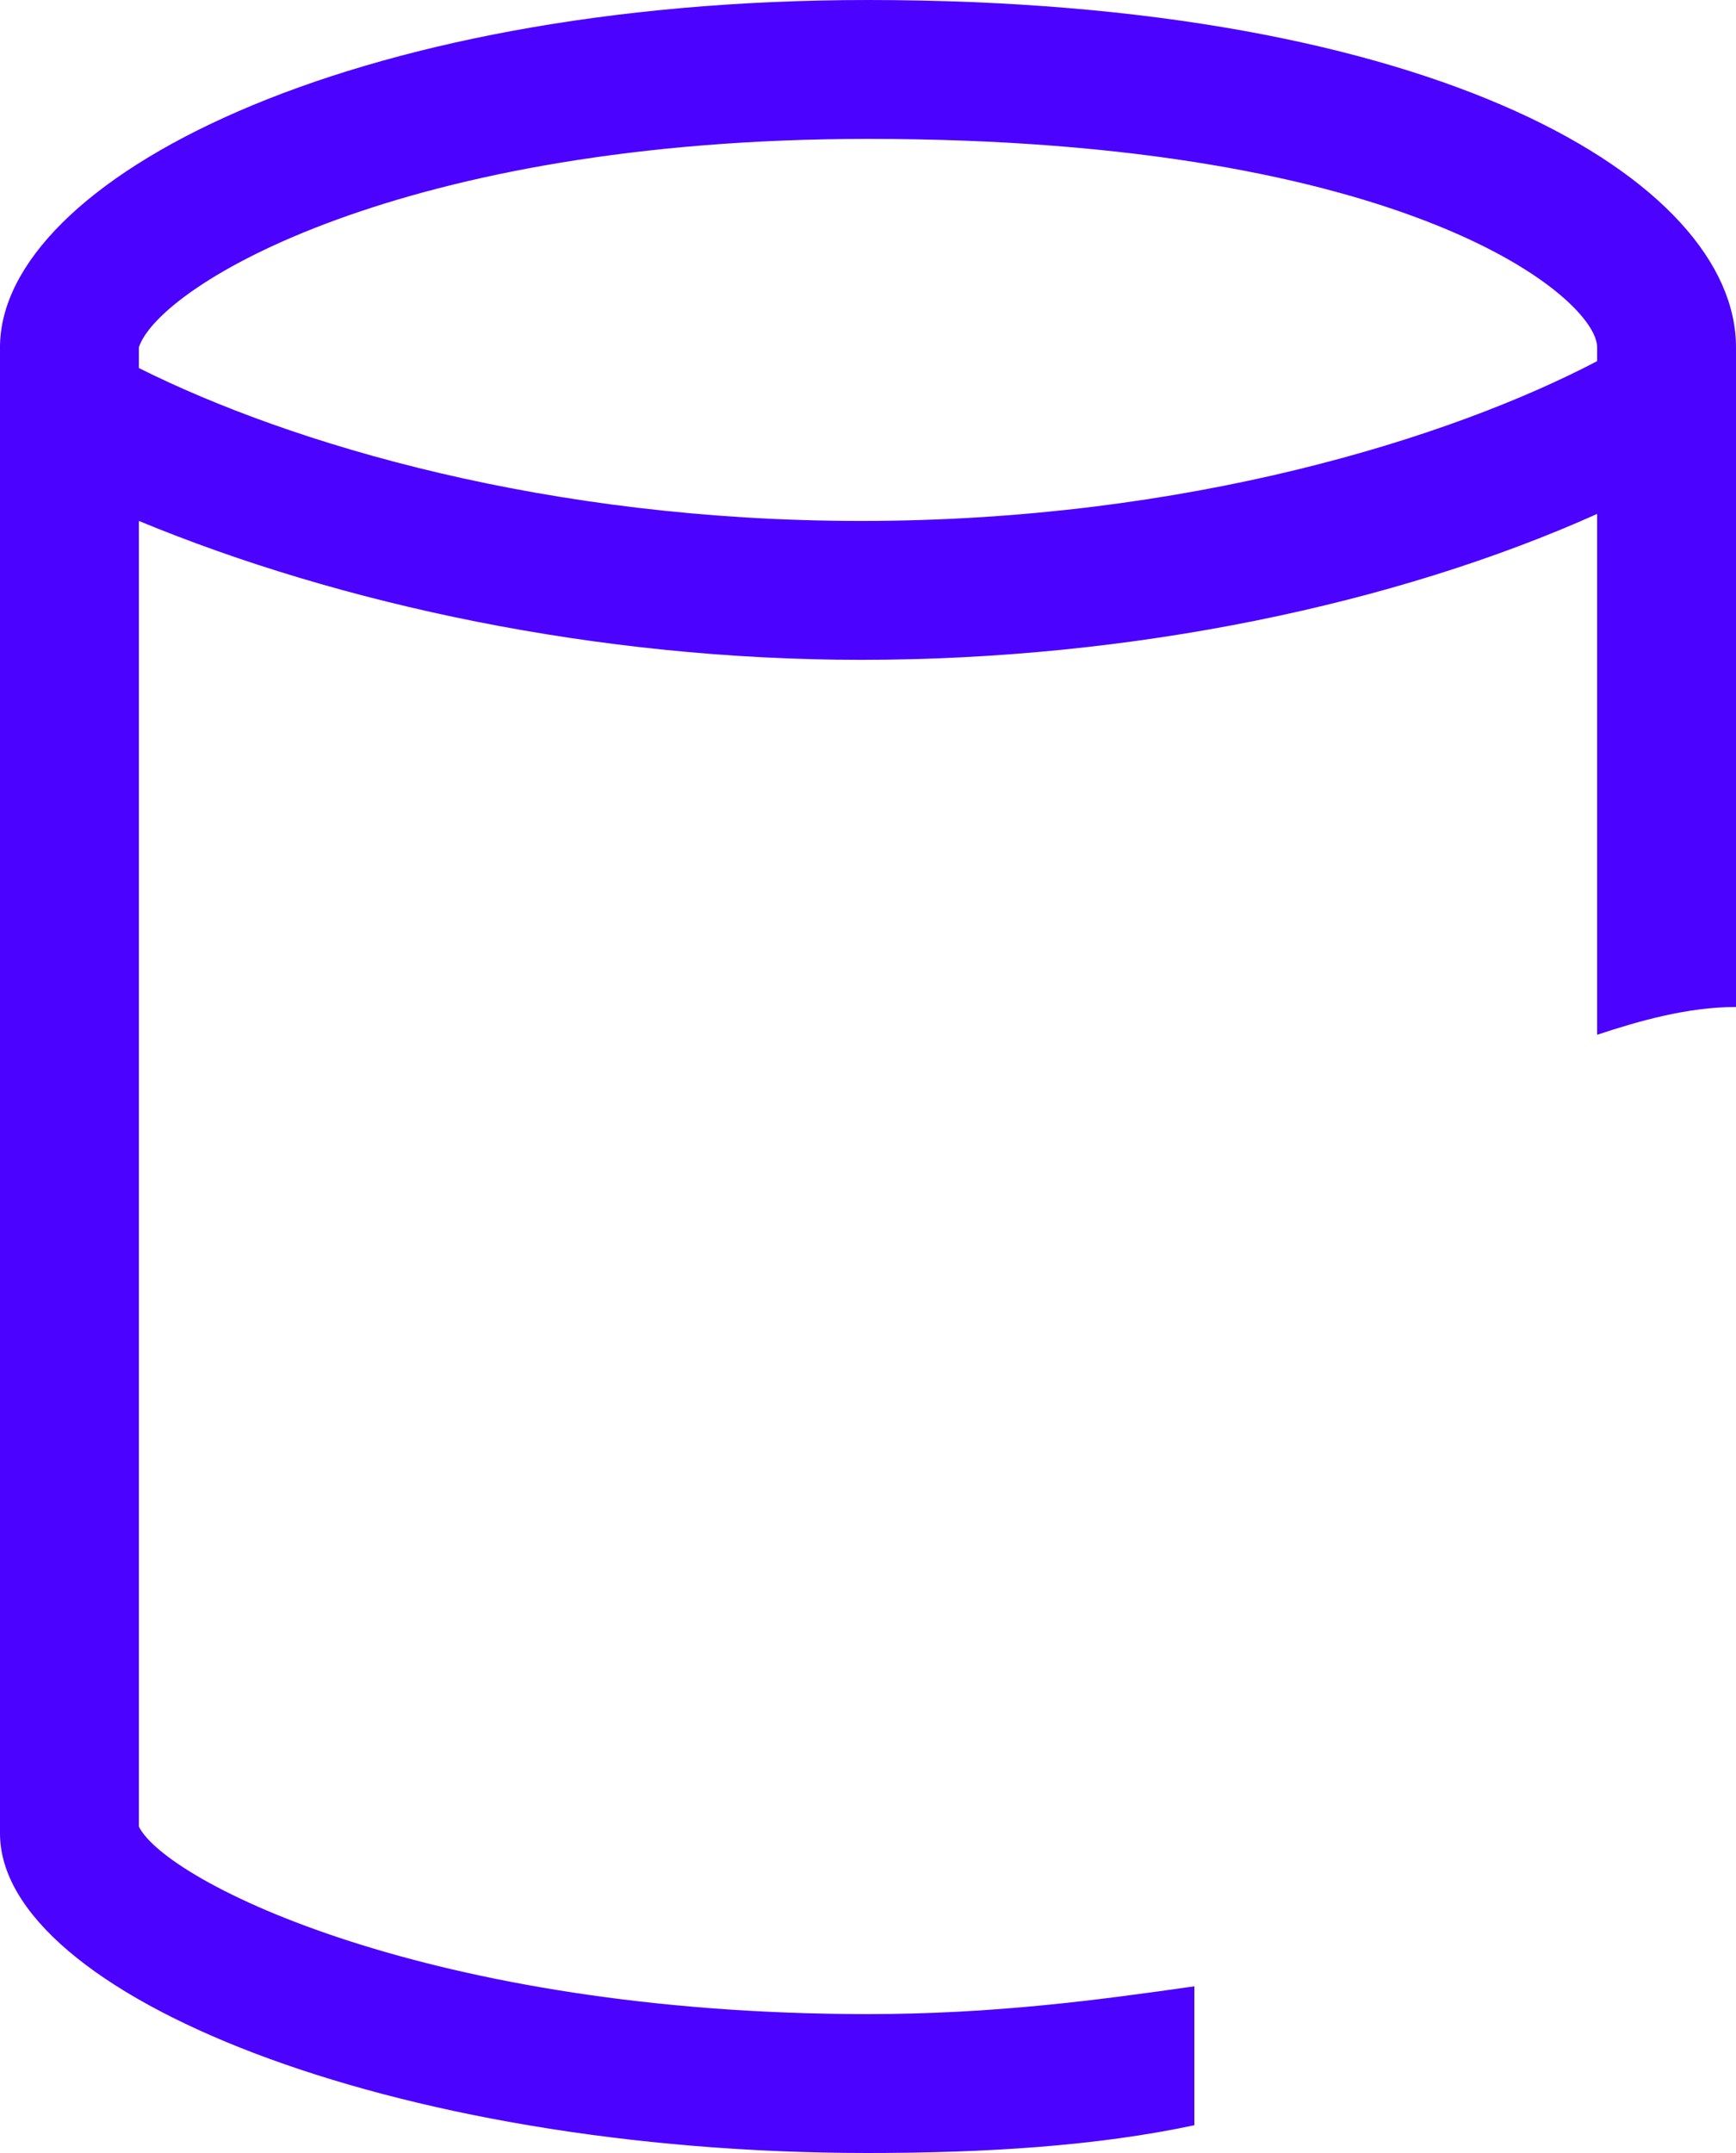 <?xml version="1.0" encoding="utf-8"?>
<svg xmlns="http://www.w3.org/2000/svg" fill="none" height="100%" overflow="visible" preserveAspectRatio="none" style="display: block;" viewBox="0 0 15.625 19.375" width="100%">
<path d="M7.812 0C3.125 0 0 1.625 0 3.125V16.5C0 17.938 3.5 19.375 7.812 19.375C8.875 19.375 9.875 19.312 10.75 19.125V17.875C9.875 18 8.938 18.125 7.812 18.125C3.875 18.125 1.5 16.938 1.25 16.438V4.688C3.062 5.438 5.375 5.938 7.75 5.938C10.188 5.938 12.562 5.438 14.375 4.625V9.312C14.75 9.188 15.188 9.062 15.625 9.062V3.125C15.625 1.625 12.938 0 7.812 0ZM7.75 4.688C4.938 4.688 2.625 4 1.25 3.312V3.125C1.438 2.562 3.625 1.25 7.812 1.25C12.688 1.25 14.375 2.688 14.375 3.125V3.25C13.062 3.938 10.688 4.688 7.75 4.688Z" fill="#4B03FF" id="base"/>
</svg>